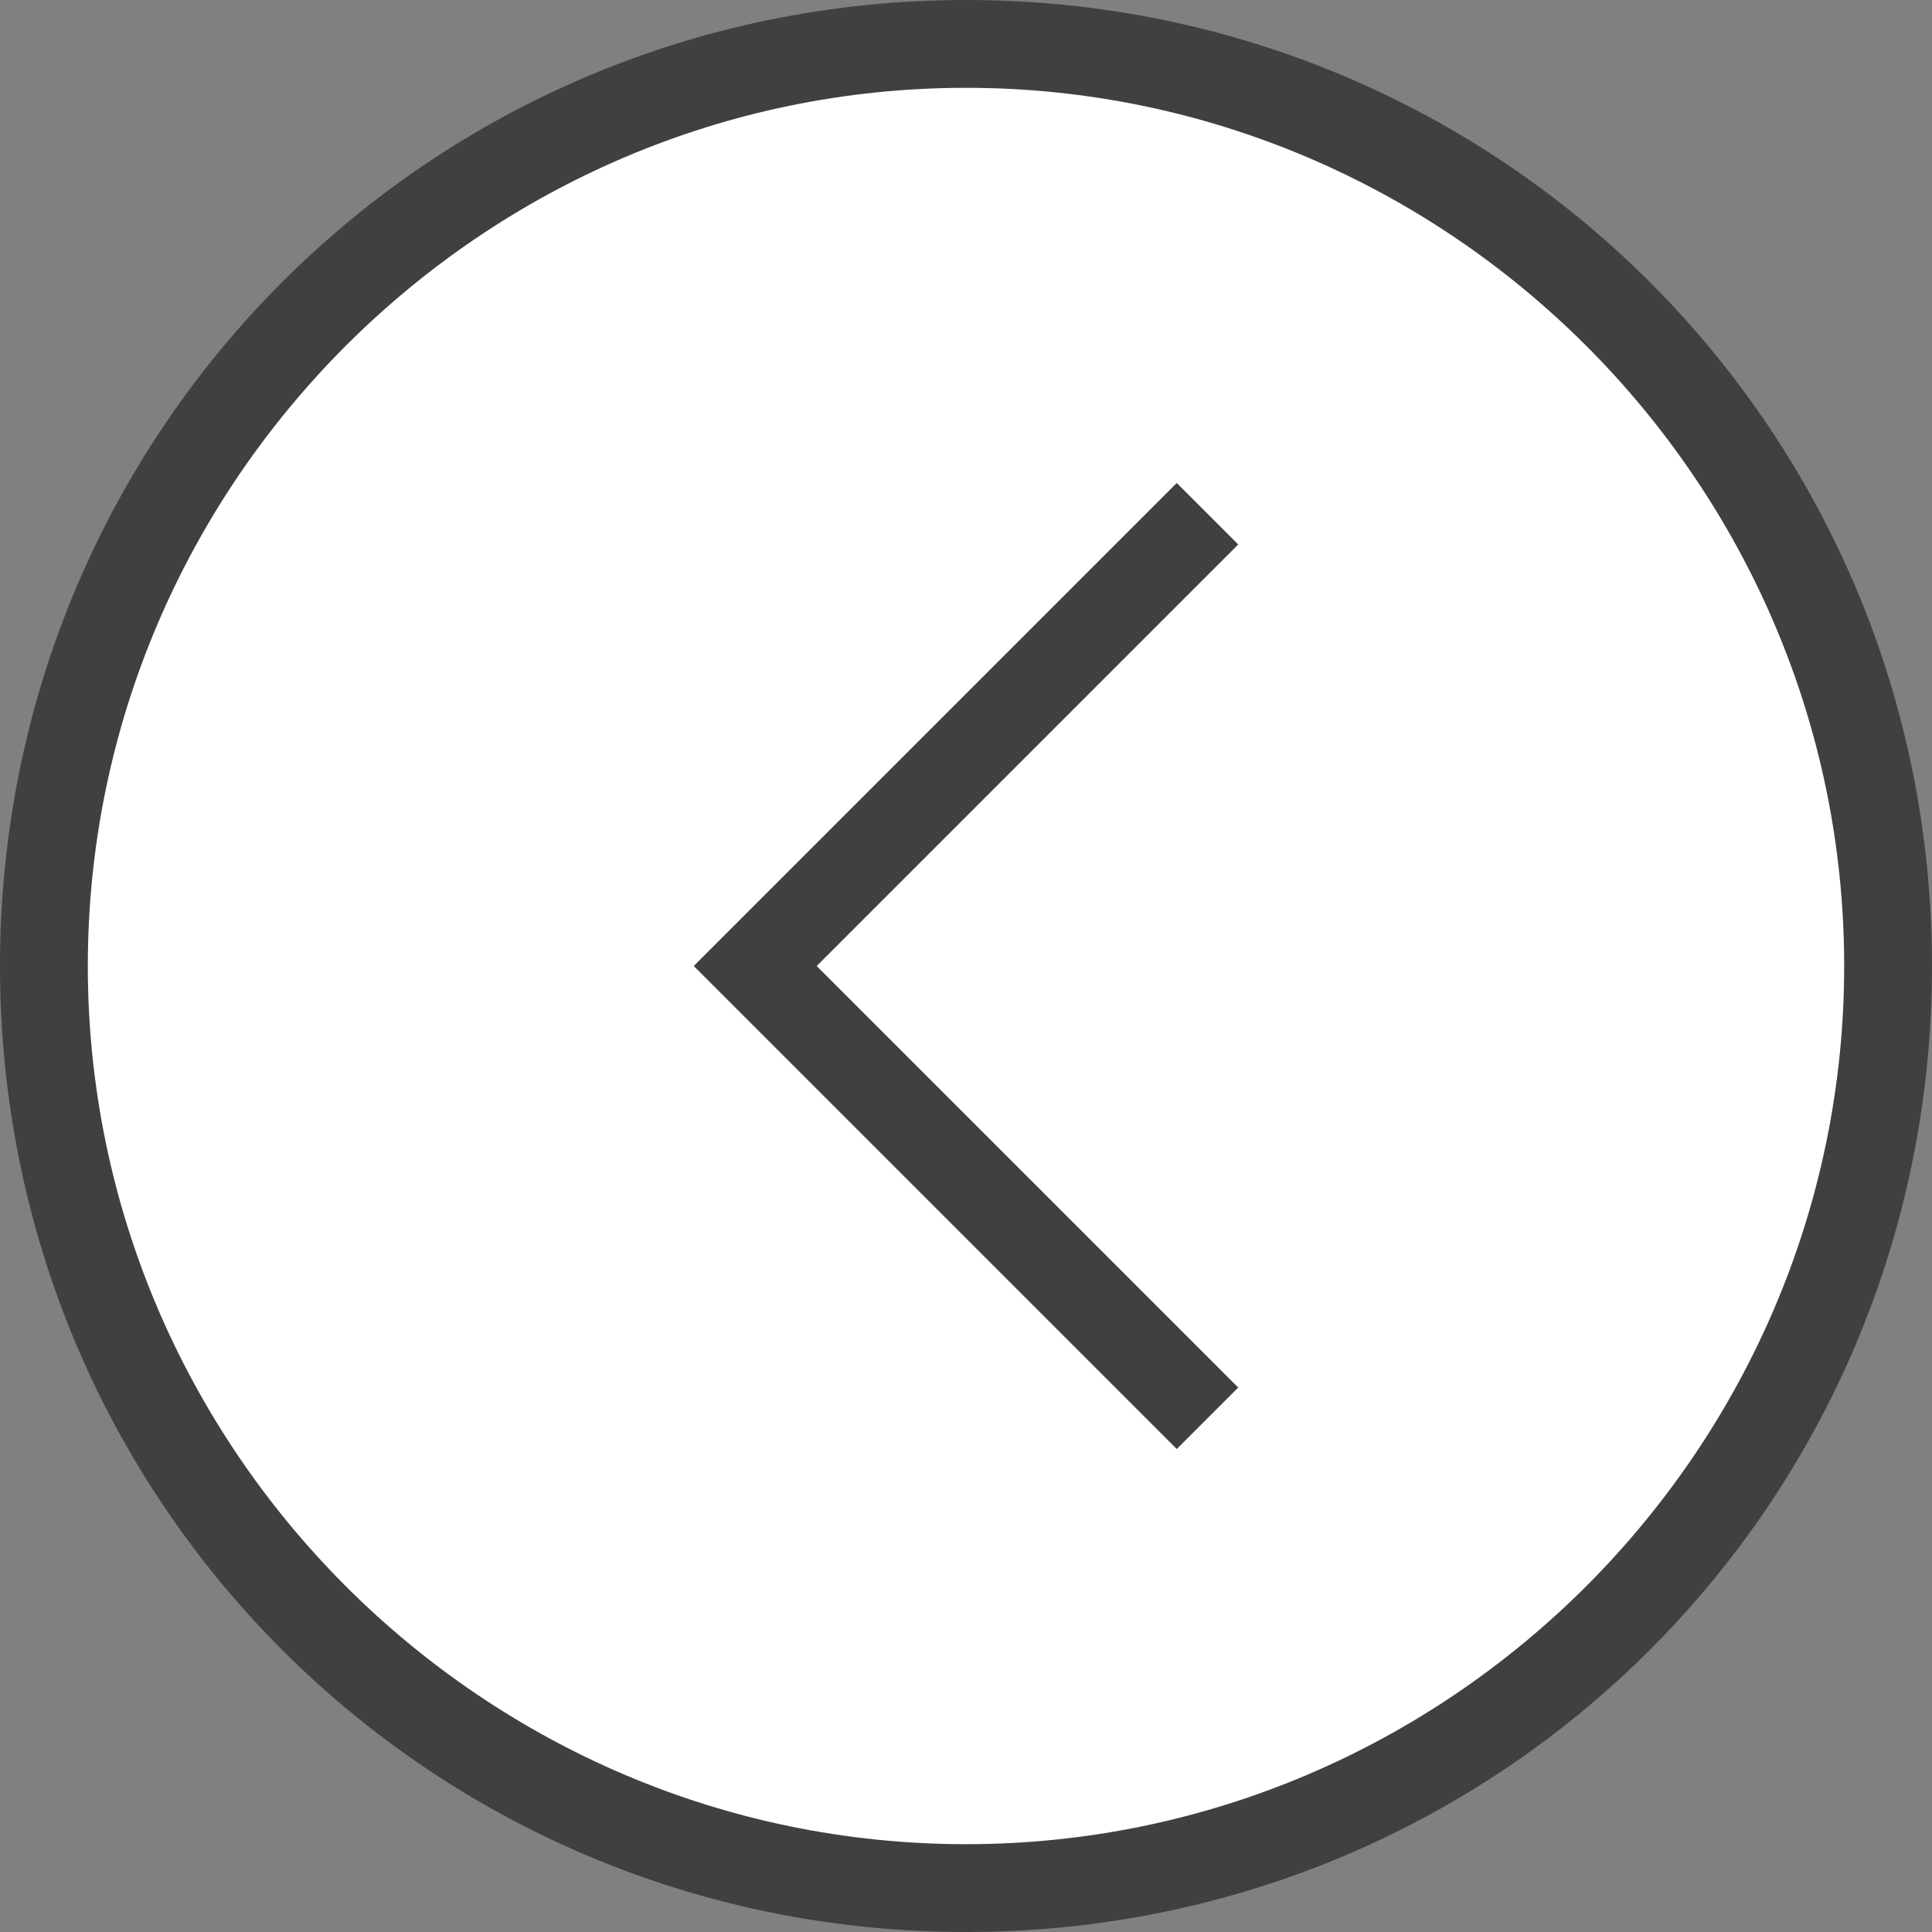 <?xml version="1.0" encoding="utf-8"?>
<!-- Generator: Adobe Illustrator 21.0.2, SVG Export Plug-In . SVG Version: 6.00 Build 0)  -->
<svg version="1.1" id="Layer_1" xmlns="http://www.w3.org/2000/svg" xmlns:xlink="http://www.w3.org/1999/xlink" x="0px" y="0px"
	 width="22px" height="22px" viewBox="0 0 22 22" style="enable-background:new 0 0 22 22;" xml:space="preserve">
<rect x="0" y="0" width="22" height="22" fill="#808080" stroke="none"/>
<style type="text/css">
	.st0{fill:#FFFFFF;}
	.st1{fill:#40403F;}
</style>
<g>
	<path class="st0" d="M11,0.5c5.8,0,10.5,4.7,10.5,10.5S16.8,21.5,11,21.5S0.5,16.8,0.5,11S5.2,0.5,11,0.5"/>
	<g>
		<circle class="st0" cx="11" cy="11" r="10"/>
		<path class="st1" d="M11,1c5.5,0,10,4.5,10,10s-4.5,10-10,10S1,16.5,1,11S5.5,1,11,1 M11,0C4.9,0,0,4.9,0,11c0,6.1,4.9,11,11,11
			s11-4.9,11-11S17.1,0,11,0L11,0z"/>
	</g>
</g>
<polygon class="st1" points="7.9,11 13.4,5.5 14.1,6.2 9.3,11 14.1,15.8 13.4,16.5 "/>
</svg>
